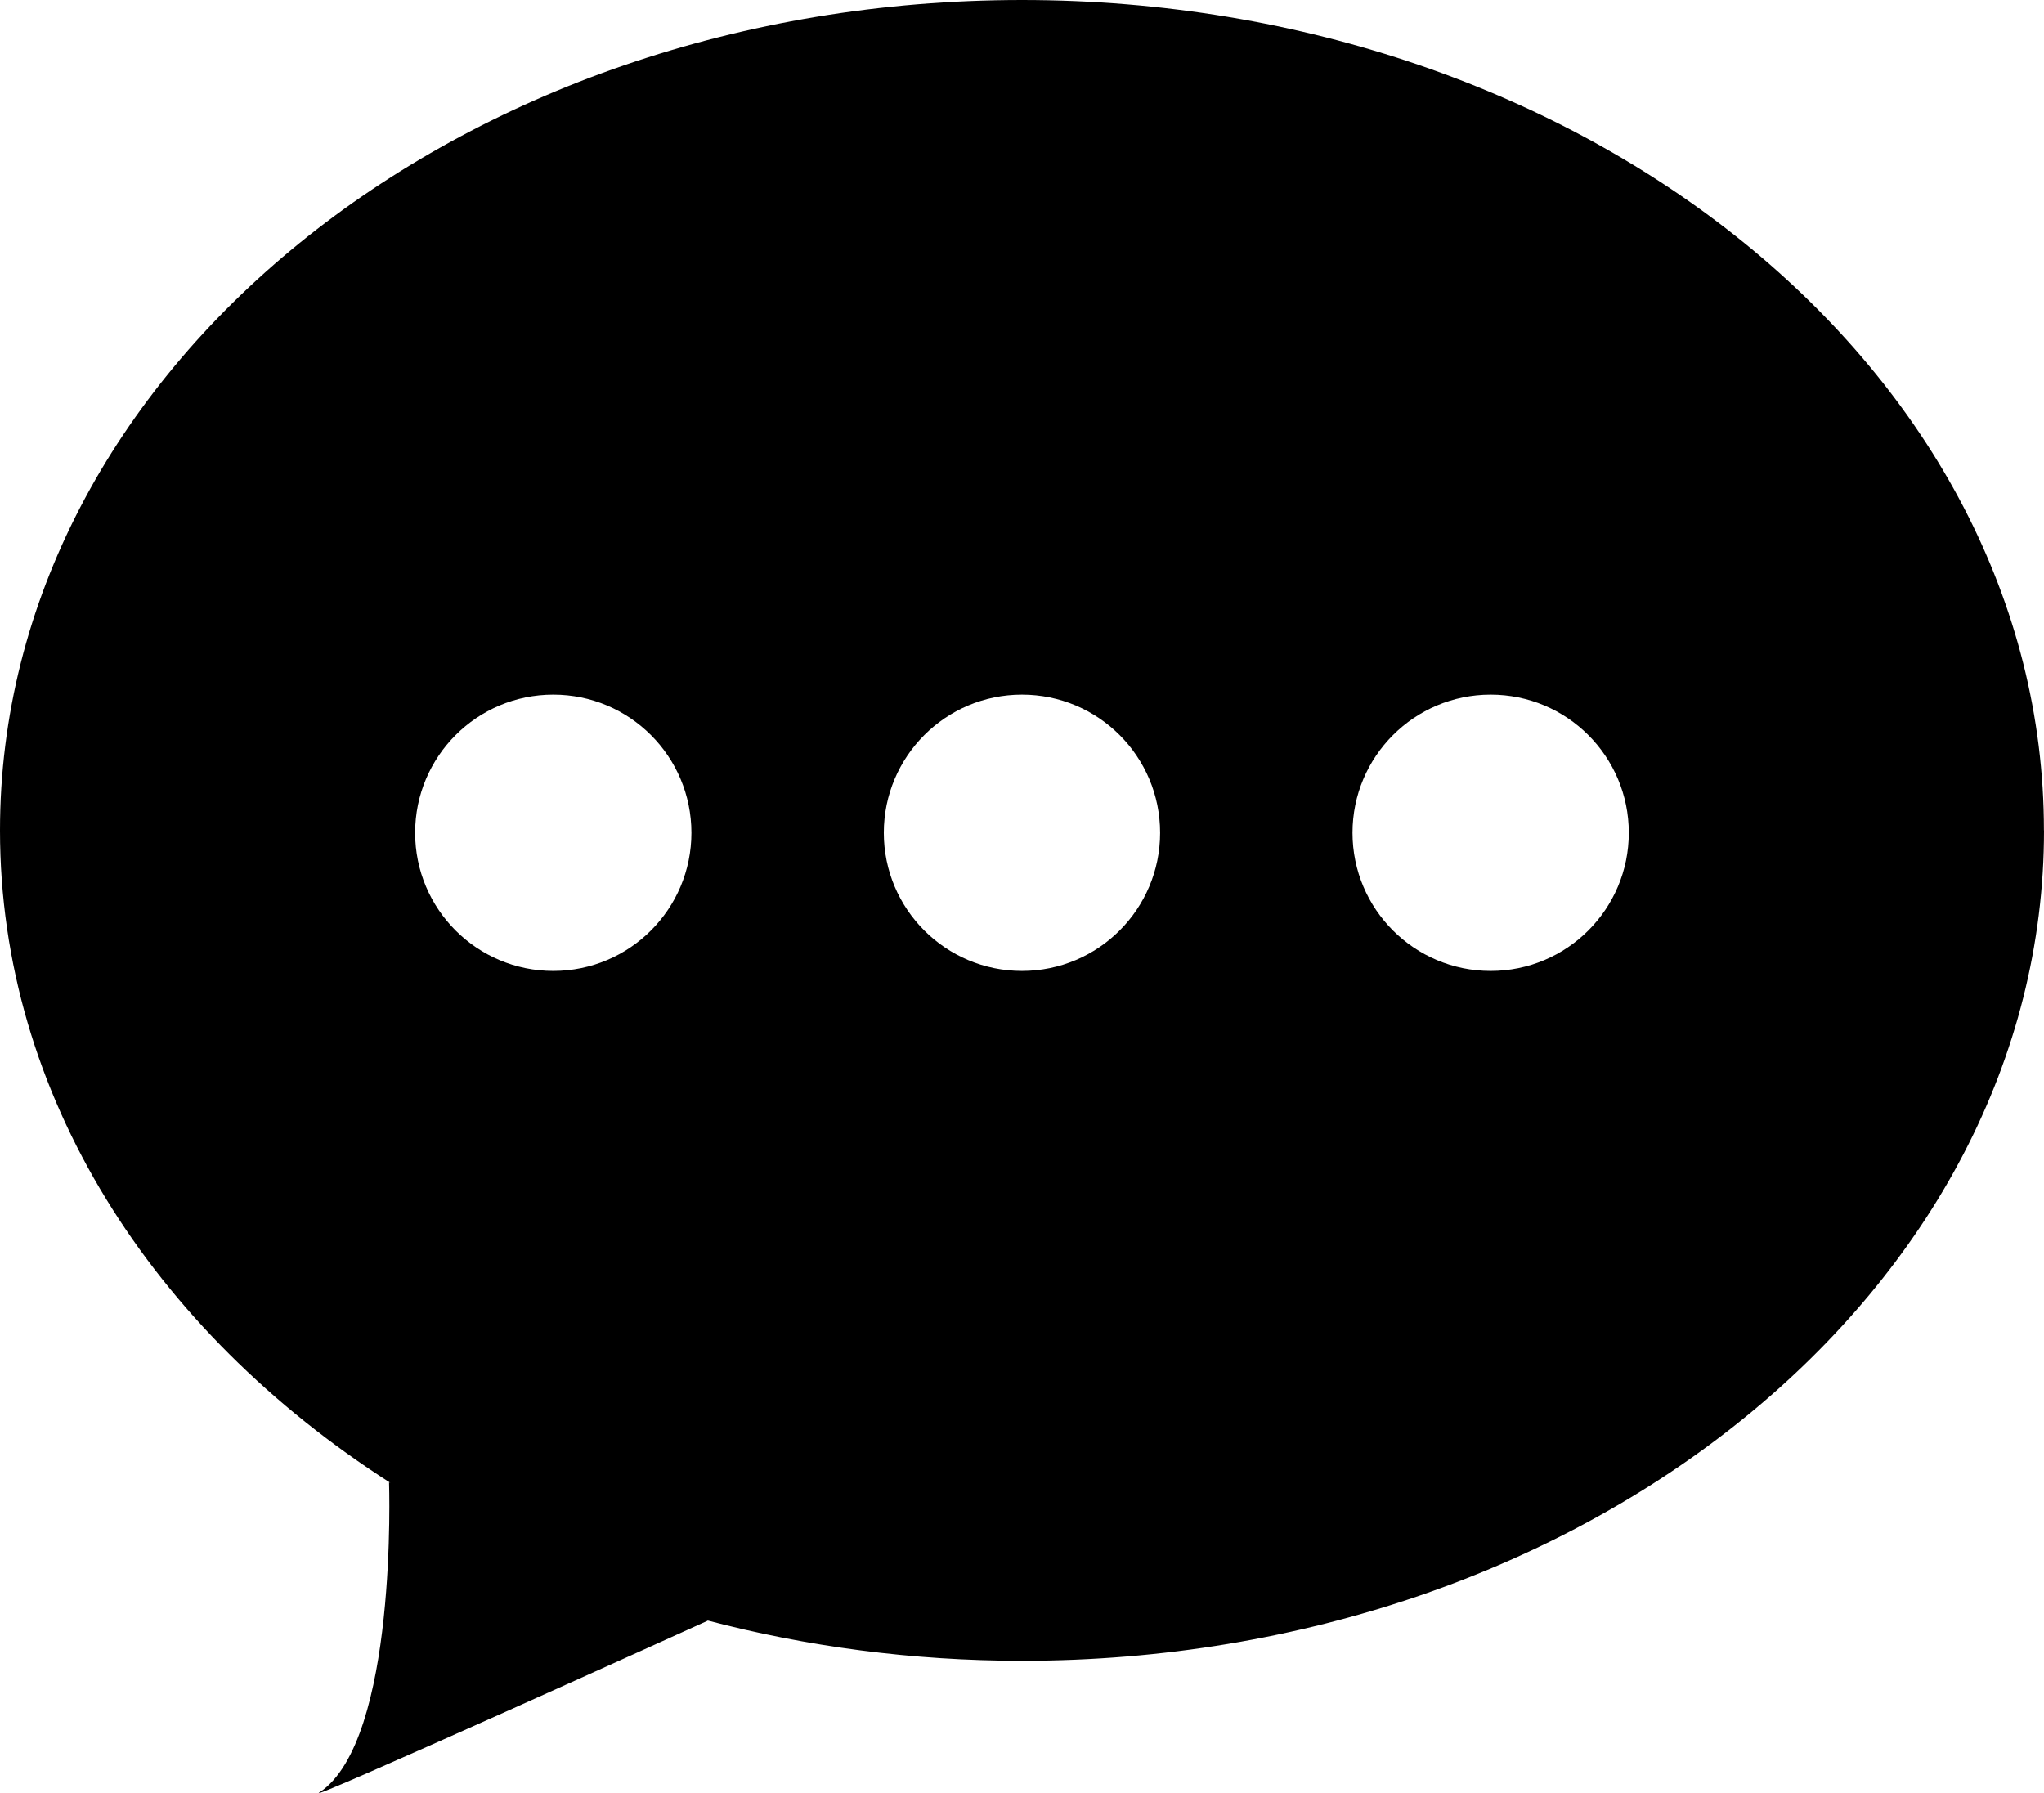 <?xml version="1.0" encoding="UTF-8"?>
<svg id="_レイヤー_2" data-name="レイヤー 2" xmlns="http://www.w3.org/2000/svg" width="27.357" height="24" viewBox="0 0 27.357 24">
  <g id="_レイヤー_1-2" data-name="レイヤー 1">
    <path d="M27.357,11.114c0,6.138-6.124,11.114-13.678,11.114-1.471,0-2.887-.191-4.216-.541l.01.004s-5.477,2.482-5.198,2.299c1.052-.691.932-4.151.932-4.151l.019.008C2.045,17.812,0,14.658,0,11.114,0,4.976,6.124,0,13.678,0s13.678,4.976,13.678,11.114ZM7.405,9.297c-1.021,0-1.849.828-1.849,1.849,0,1.021.828,1.849,1.849,1.849,1.021,0,1.849-.828,1.849-1.849,0-1.021-.827-1.849-1.849-1.849ZM13.678,9.297c-1.021,0-1.849.828-1.849,1.849,0,1.021.828,1.849,1.849,1.849,1.021,0,1.849-.828,1.849-1.849,0-1.021-.827-1.849-1.849-1.849ZM19.951,9.297c-1.021,0-1.849.828-1.849,1.849,0,1.021.828,1.849,1.849,1.849,1.021,0,1.849-.828,1.849-1.849,0-1.021-.827-1.849-1.849-1.849Z"/>
  </g>
</svg>